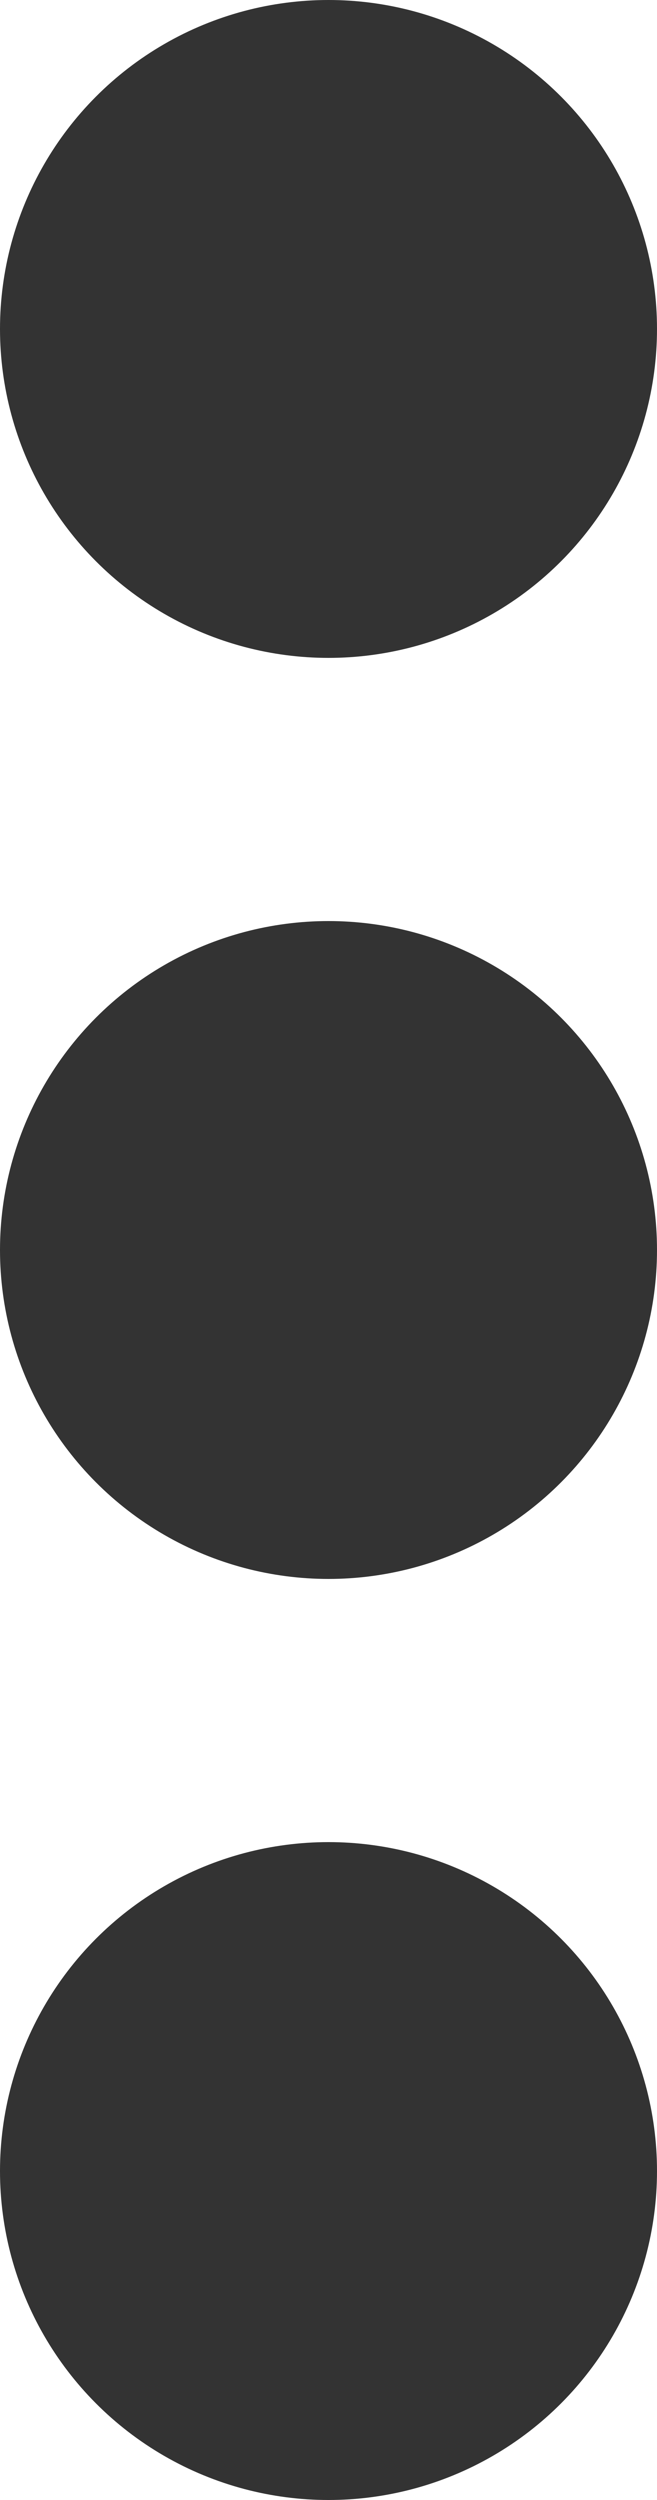<svg xmlns="http://www.w3.org/2000/svg" viewBox="0 0 5 19"><title>アセット 4</title><g id="レイヤー_2" data-name="レイヤー 2"><g id="graphic"><circle cx="2.5" cy="2.5" r="2.5" style="fill:#333"/><circle cx="2.5" cy="9.5" r="2.5" style="fill:#333"/><circle cx="2.5" cy="16.5" r="2.5" style="fill:#333"/></g></g></svg>